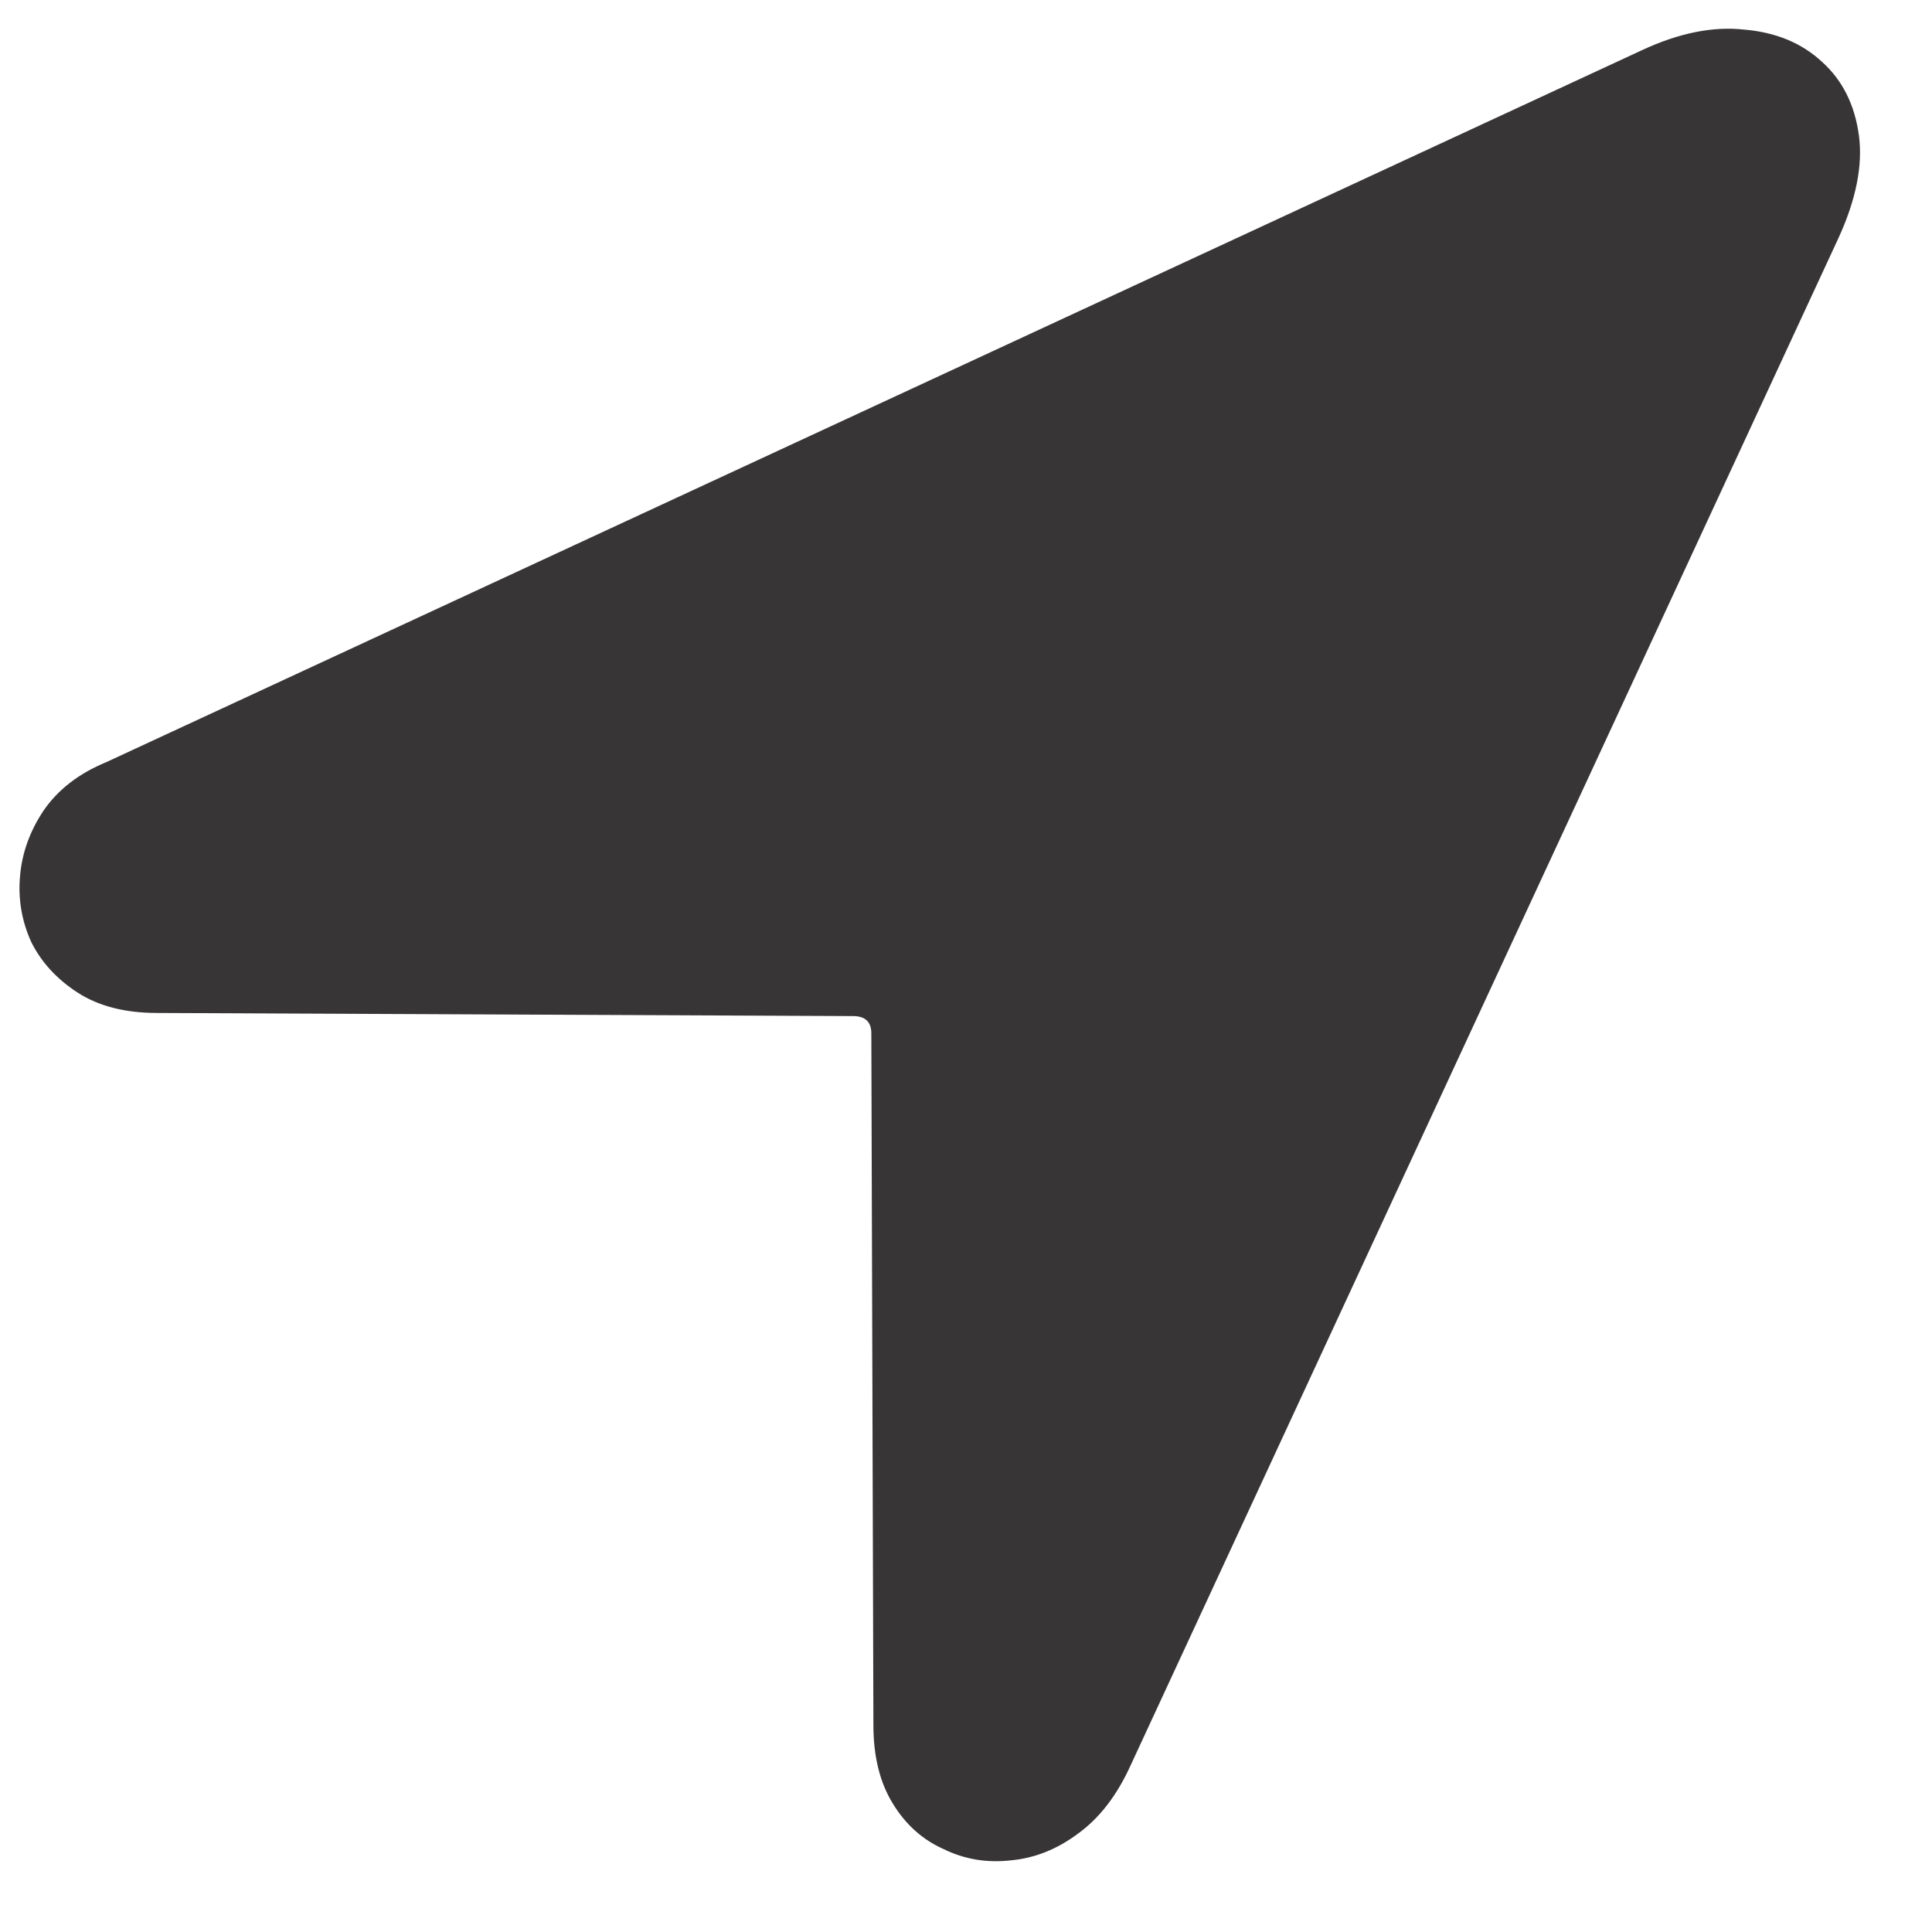 <svg width="13" height="13" viewBox="0 0 13 13" fill="none" xmlns="http://www.w3.org/2000/svg">
<path d="M1.058 6.816C0.843 6.816 0.666 6.771 0.524 6.68C0.383 6.589 0.278 6.475 0.21 6.338C0.146 6.197 0.121 6.048 0.135 5.894C0.148 5.739 0.201 5.593 0.292 5.456C0.388 5.315 0.529 5.205 0.716 5.128L11.052 0.336C11.298 0.222 11.526 0.176 11.735 0.199C11.95 0.217 12.125 0.29 12.262 0.418C12.398 0.541 12.48 0.705 12.508 0.91C12.535 1.111 12.49 1.341 12.371 1.601L7.606 11.882C7.515 12.082 7.397 12.235 7.251 12.34C7.11 12.445 6.959 12.504 6.8 12.518C6.64 12.536 6.49 12.511 6.349 12.442C6.207 12.379 6.093 12.276 6.007 12.135C5.92 11.993 5.877 11.818 5.877 11.608L5.863 6.953C5.863 6.876 5.822 6.837 5.74 6.837L1.058 6.816Z" fill="#373535"/>
</svg>
